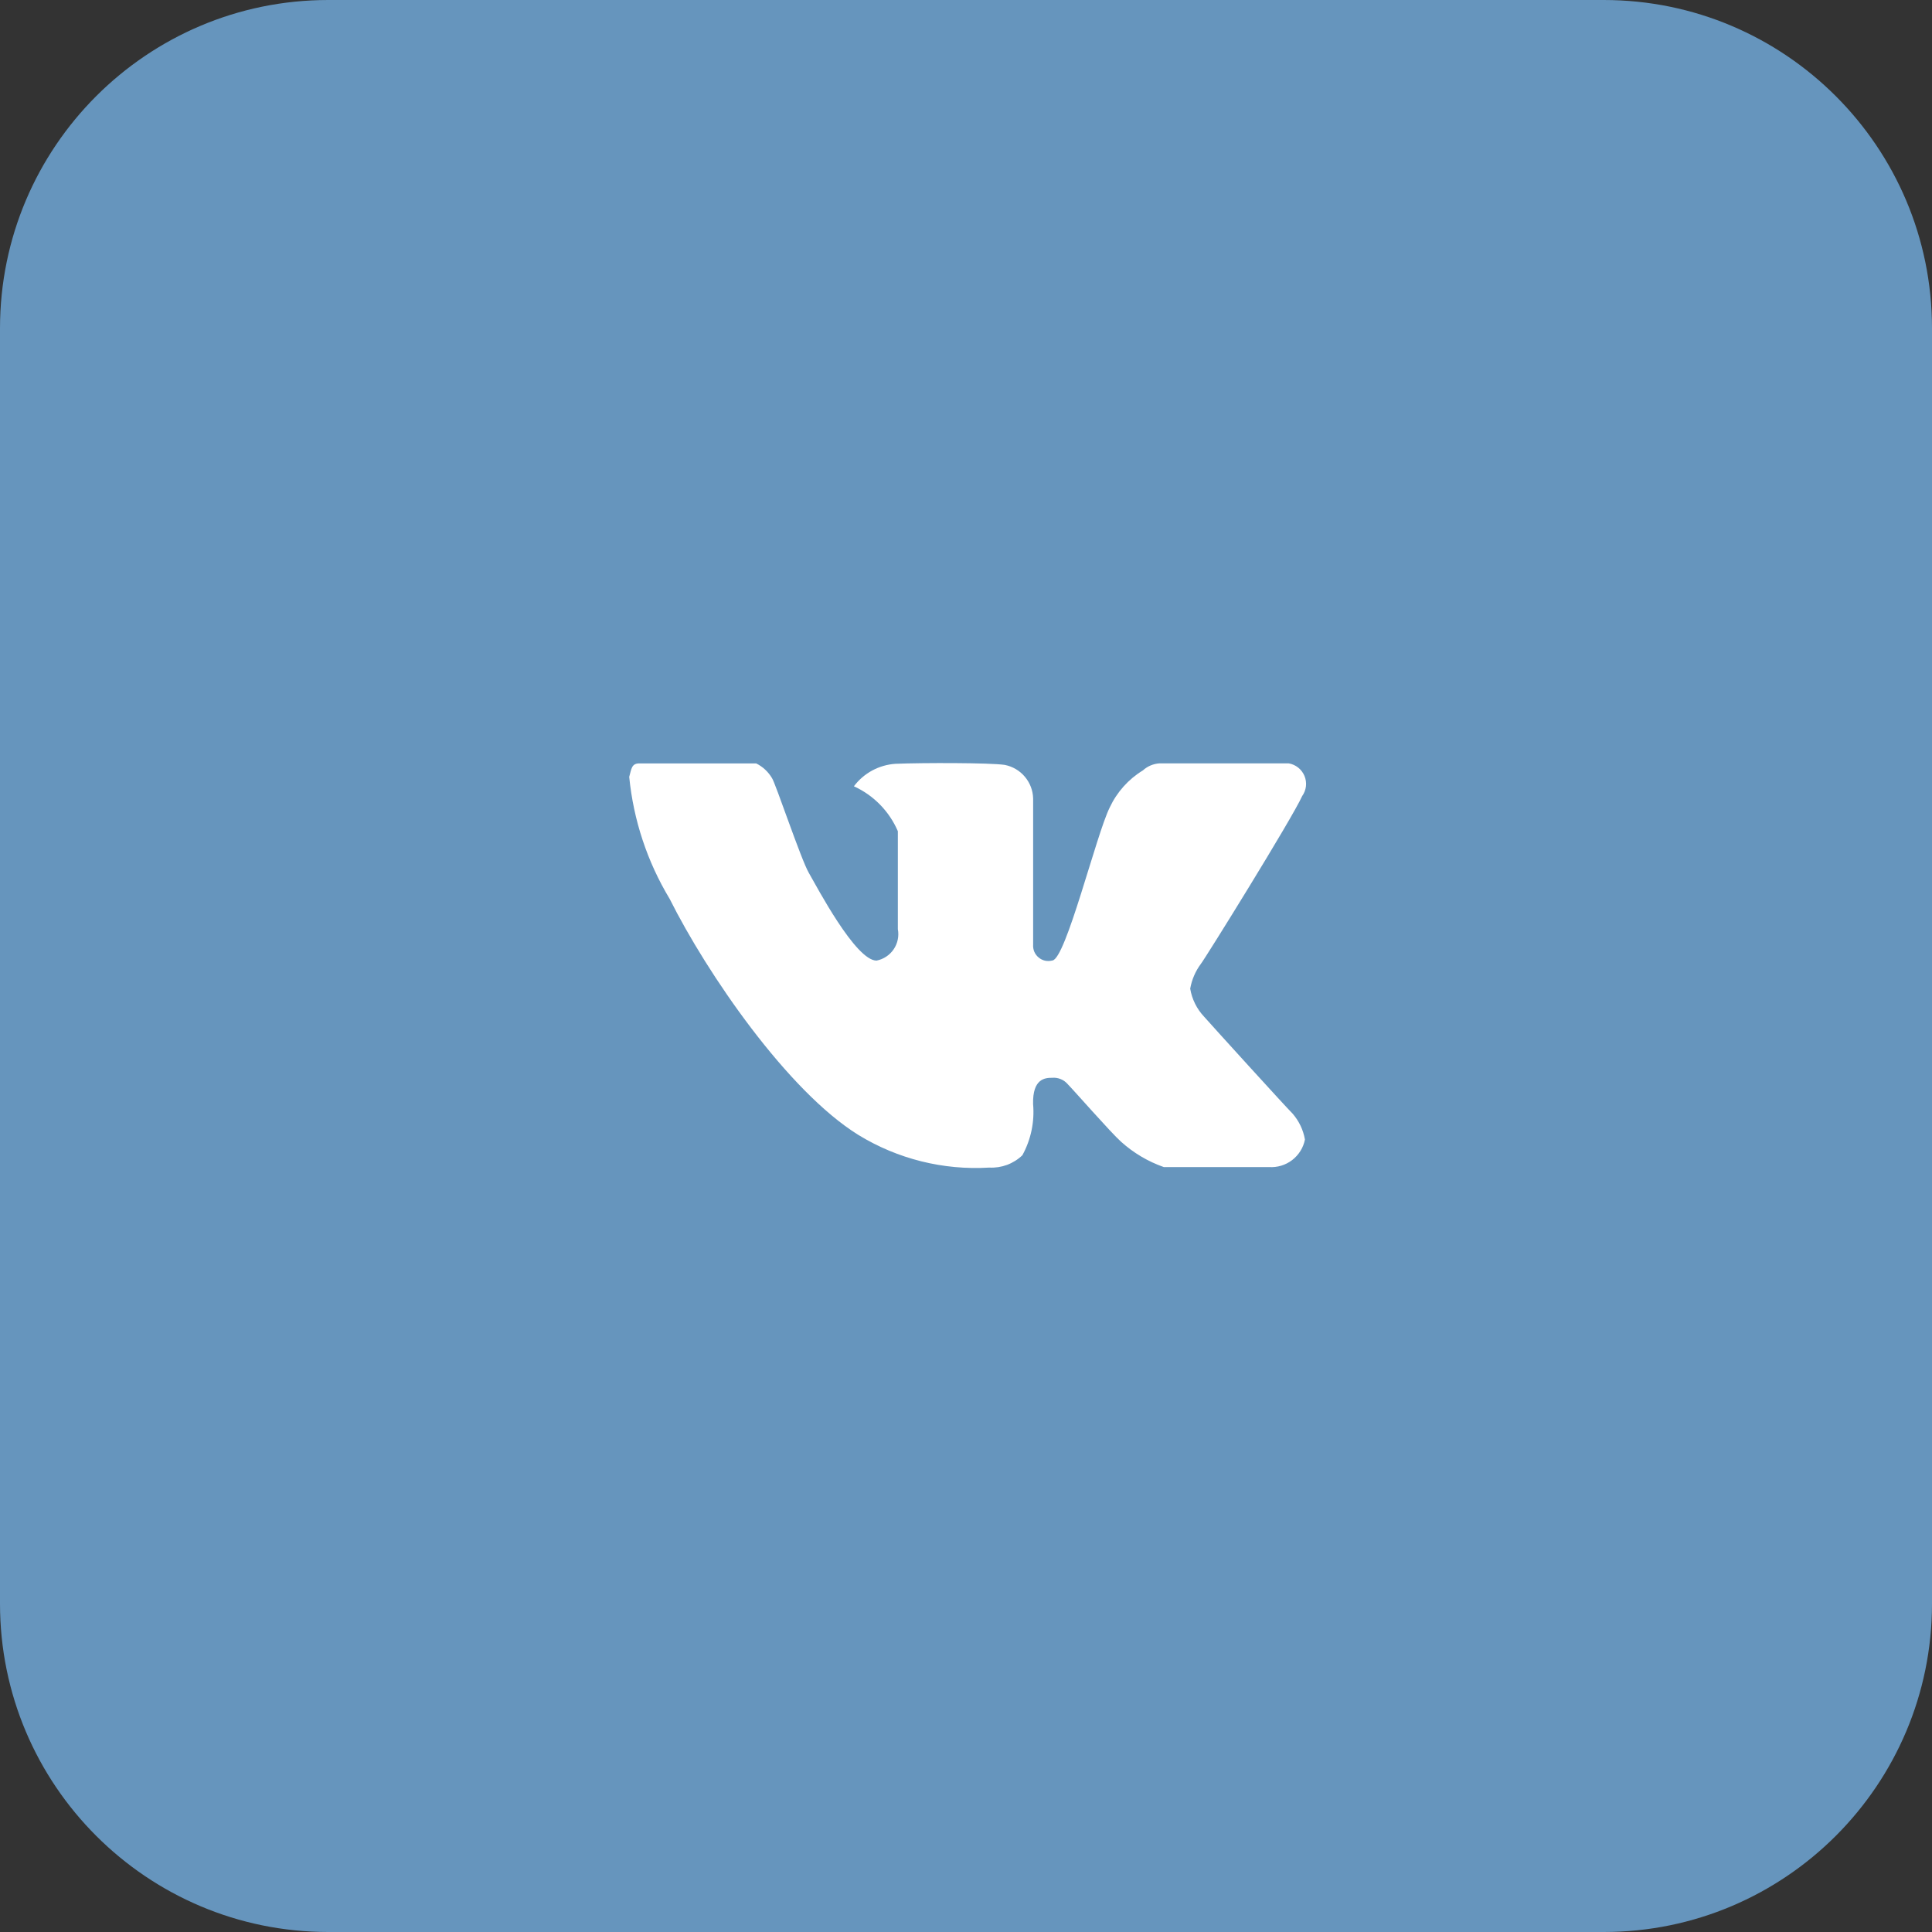 <svg width="44" height="44" viewBox="0 0 44 44" fill="none" xmlns="http://www.w3.org/2000/svg">
<rect x="0" y="0" width="44" height="44" fill="#333333" stroke="none"/>
<path d="M36.523 0H7.477C3.348 0 0 3.348 0 7.477V36.523C0 40.652 3.348 44 7.477 44H36.523C40.652 44 44 40.652 44 36.523V7.477C44 3.348 40.652 0 36.523 0Z" fill="#6695BD"/>
<path fill-rule="evenodd" clip-rule="evenodd" d="M23.529 18.183V21.516C23.525 21.571 23.535 21.626 23.556 21.677C23.578 21.727 23.612 21.772 23.655 21.807C23.697 21.842 23.747 21.867 23.801 21.879C23.855 21.89 23.911 21.889 23.965 21.875C24.271 21.854 24.965 19.01 25.273 18.39C25.437 18.04 25.699 17.746 26.029 17.545C26.132 17.451 26.264 17.395 26.404 17.385H29.349C29.428 17.398 29.503 17.432 29.566 17.482C29.629 17.532 29.678 17.598 29.709 17.672C29.74 17.747 29.751 17.828 29.742 17.908C29.732 17.988 29.703 18.064 29.656 18.13C29.426 18.642 27.451 21.824 27.348 21.953C27.225 22.119 27.142 22.312 27.106 22.516C27.146 22.756 27.257 22.98 27.425 23.157C27.63 23.389 29.283 25.209 29.438 25.362C29.584 25.53 29.681 25.733 29.719 25.952C29.683 26.138 29.579 26.304 29.428 26.42C29.278 26.535 29.09 26.592 28.901 26.579C28.26 26.579 26.684 26.579 26.504 26.579C26.144 26.453 25.813 26.256 25.53 26.001C25.3 25.796 24.447 24.822 24.319 24.694C24.275 24.642 24.22 24.601 24.157 24.576C24.095 24.55 24.027 24.54 23.959 24.546C23.806 24.546 23.514 24.561 23.528 25.144C23.564 25.549 23.479 25.954 23.284 26.31C23.184 26.406 23.066 26.48 22.936 26.529C22.806 26.577 22.668 26.598 22.53 26.591C21.483 26.655 20.442 26.395 19.548 25.847C17.938 24.848 16.104 22.176 15.251 20.471C14.741 19.625 14.427 18.676 14.33 17.693C14.381 17.513 14.381 17.386 14.561 17.386C14.741 17.386 17.005 17.386 17.221 17.386C17.371 17.46 17.496 17.576 17.581 17.72C17.657 17.822 18.242 19.574 18.422 19.882C18.601 20.19 19.484 21.877 19.963 21.877C20.122 21.846 20.262 21.753 20.353 21.619C20.444 21.485 20.478 21.32 20.448 21.161C20.448 20.752 20.448 19.136 20.448 18.93C20.253 18.477 19.896 18.112 19.447 17.907C19.559 17.758 19.701 17.636 19.865 17.547C20.029 17.459 20.21 17.407 20.395 17.395C21.009 17.37 22.549 17.37 22.882 17.42C23.06 17.455 23.222 17.549 23.339 17.688C23.457 17.827 23.524 18.001 23.529 18.183Z" fill="white"/>
</svg>
